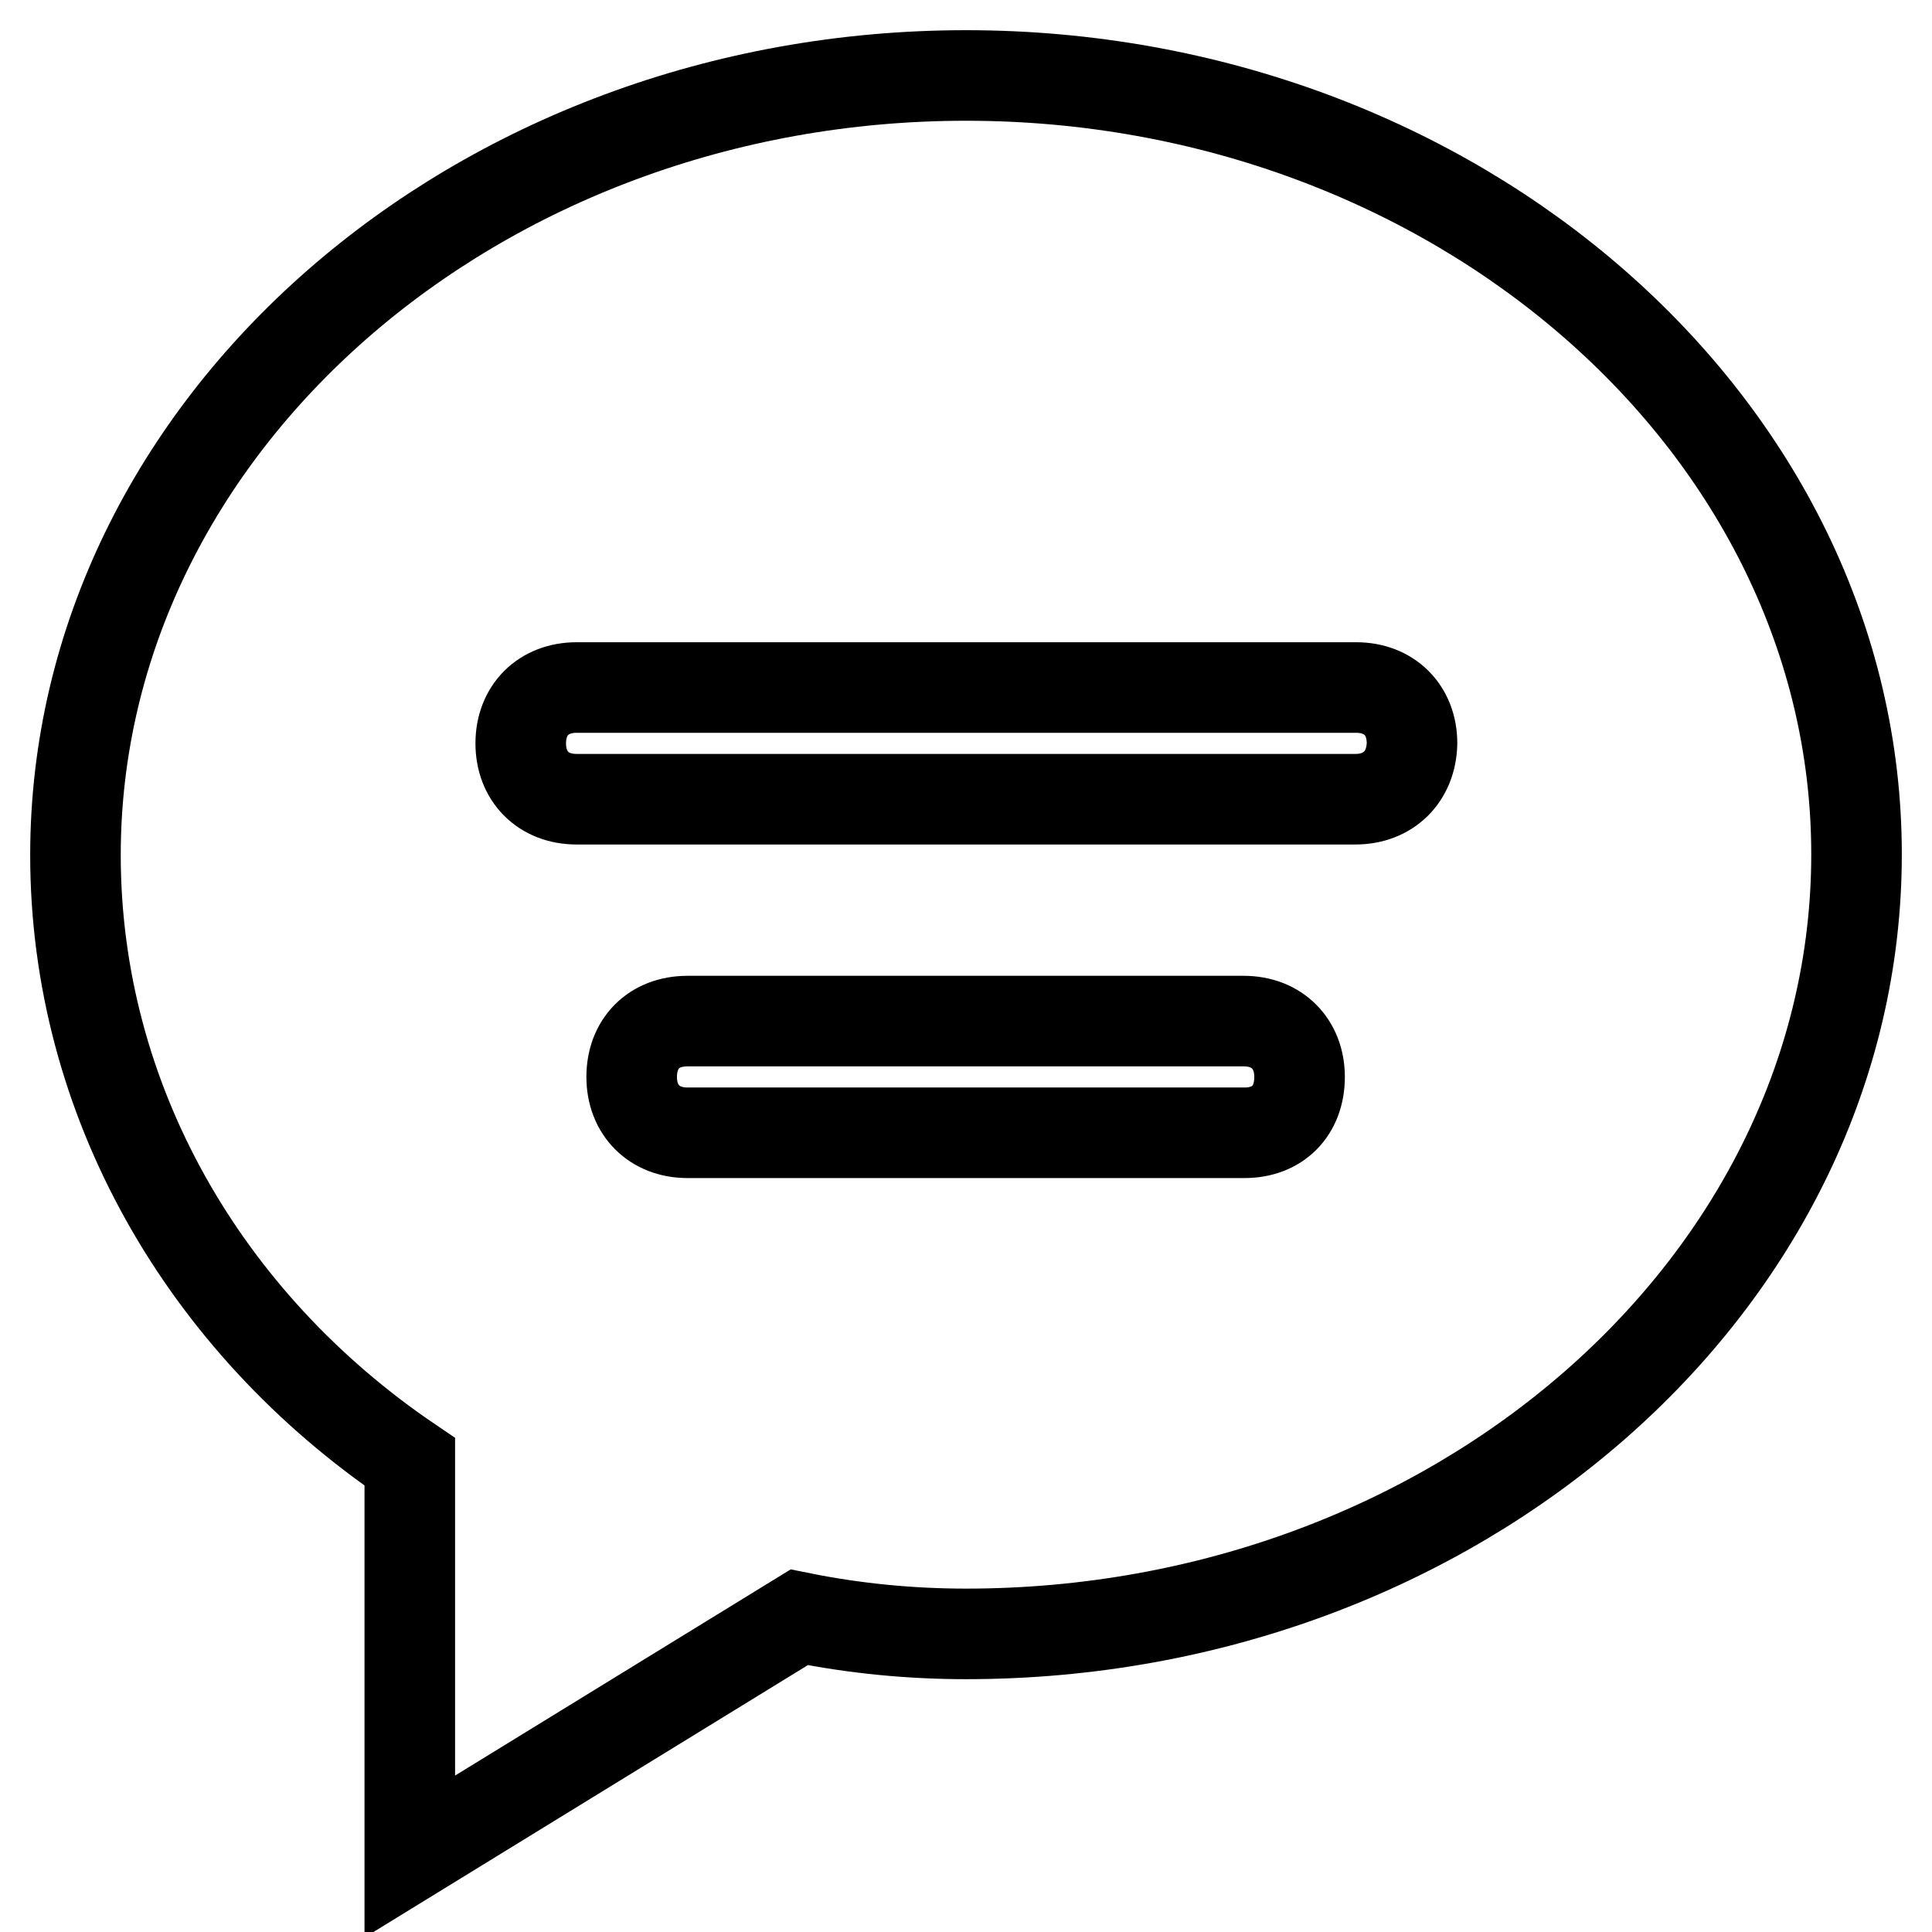 <?xml version="1.0" encoding="utf-8"?>
<!-- Svg Vector Icons : http://www.onlinewebfonts.com/icon -->
<!DOCTYPE svg PUBLIC "-//W3C//DTD SVG 1.1//EN" "http://www.w3.org/Graphics/SVG/1.1/DTD/svg11.dtd">
<svg version="1.1" xmlns="http://www.w3.org/2000/svg" xmlns:xlink="http://www.w3.org/1999/xlink" x="0px" y="0px" viewBox="0 0 256 256" enable-background="new 0 0 256 256" xml:space="preserve">
<g><g><path stroke-width="12" fill-opacity="0" stroke="#000000"  d="M128,10C63.1,10,10,56.5,10,113.3c0,32.4,17,61.9,44.3,80.4V246l51.6-31.7c7.4,1.5,14.8,2.2,22.1,2.2c64.9,0,118-46.4,118-103.3C246,56.5,192.9,10,128,10z M164.9,150.1H91.1c-4.4,0-7.4-3-7.4-7.4c0-4.4,2.9-7.4,7.4-7.4h73.7c4.4,0,7.4,3,7.4,7.4C172.2,147.2,169.3,150.1,164.9,150.1z M179.6,105.9H76.4c-4.4,0-7.4-3-7.4-7.4c0-4.4,3-7.4,7.4-7.4h103.3c4.4,0,7.4,3,7.4,7.4C187,102.9,184,105.9,179.6,105.9z"/></g></g>
</svg>